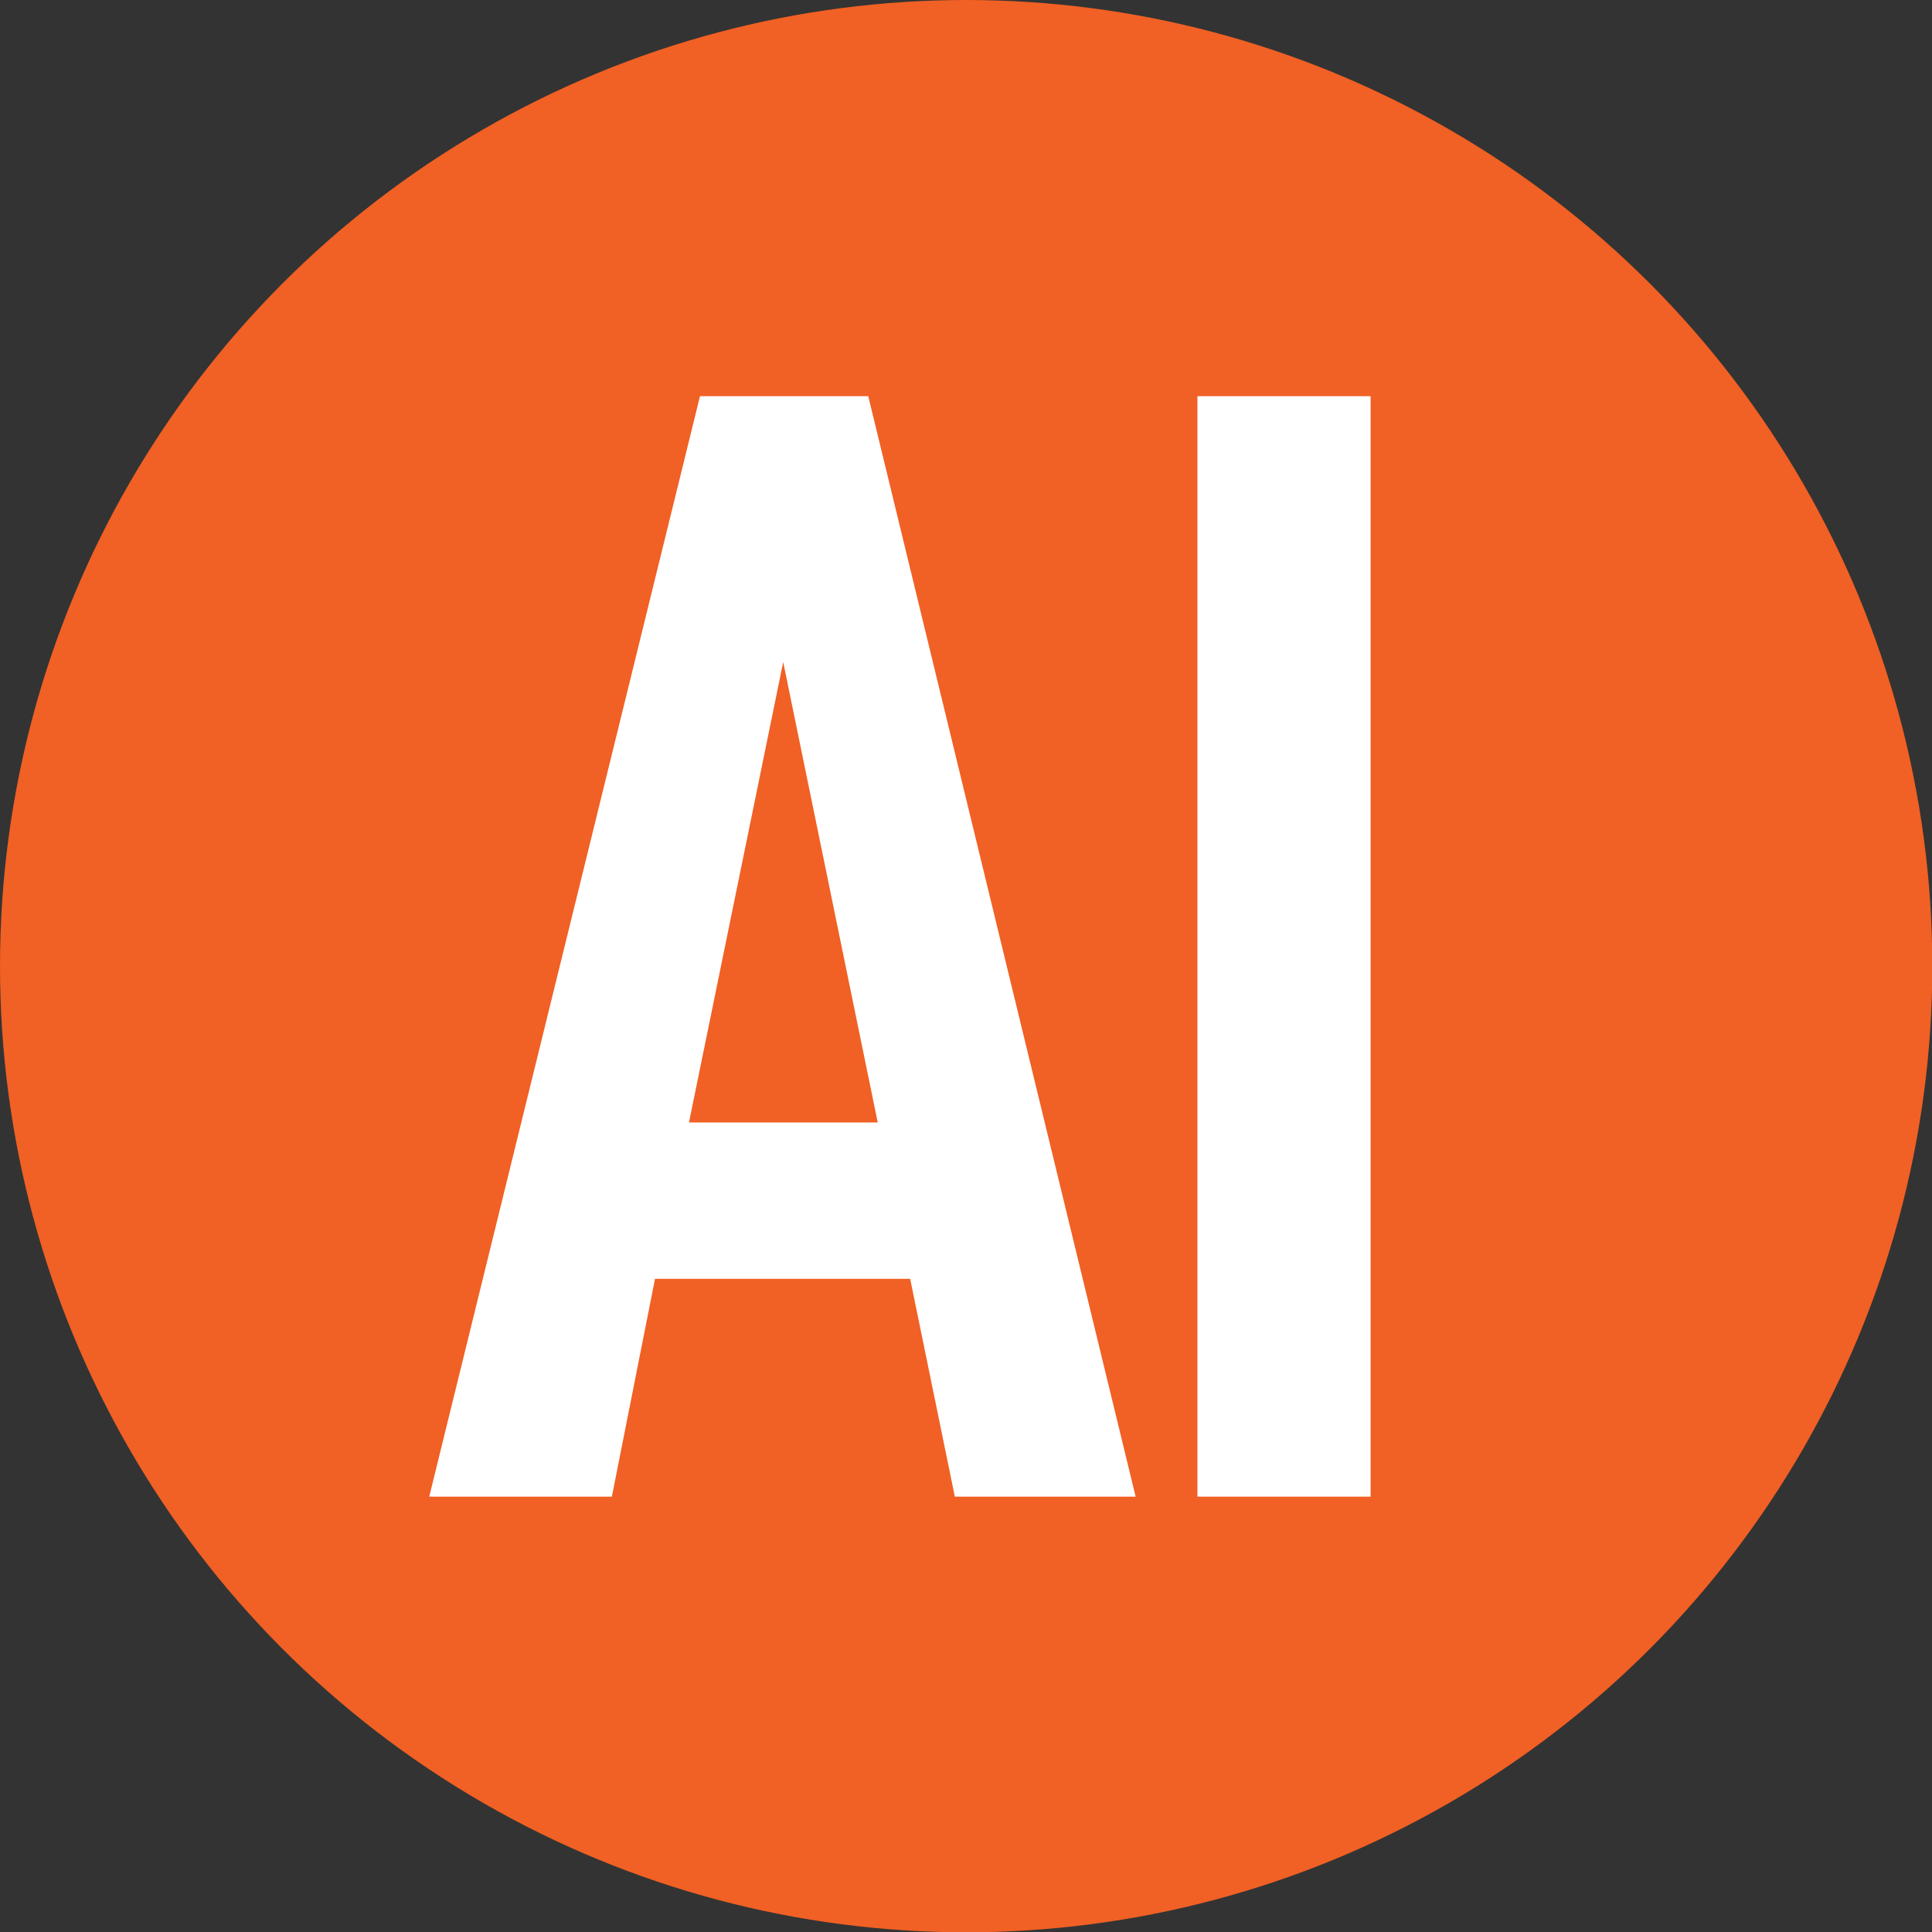 <?xml version="1.0" encoding="UTF-8"?>
<!DOCTYPE svg PUBLIC "-//W3C//DTD SVG 1.1//EN" "http://www.w3.org/Graphics/SVG/1.1/DTD/svg11.dtd">
<!-- Creator: CorelDRAW -->
<svg xmlns="http://www.w3.org/2000/svg" xml:space="preserve" width="2000px" height="2000px" version="1.1" style="shape-rendering:geometricPrecision; text-rendering:geometricPrecision; image-rendering:optimizeQuality; fill-rule:evenodd; clip-rule:evenodd"
viewBox="0 0 63.15 63.15"
 xmlns:xlink="http://www.w3.org/1999/xlink"
 xmlns:xodm="http://www.corel.com/coreldraw/odm/2003">
 <rect x="0" y="0" width="63.15" height="63.15" fill="#333333" stroke="none"/>
 <defs>
  <style type="text/css">
   <![CDATA[
    .fil0 {fill:#F16024;fill-rule:nonzero}
    .fil1 {fill:white;fill-rule:nonzero}
   ]]>
  </style>
 </defs>
 <g id="Слой_x0020_1">
  <g id="Full_color">
   <g>
    <circle class="fil0" cx="31.58" cy="31.58" r="31.58"/>
   </g>
   <g>
    <path class="fil1" d="M28.38 12.95l8.74 35.97 -5.91 0 -1.46 -7.12 -8.34 0 -1.41 7.12 -5.97 0 8.85 -35.97 5.5 0zm-2.78 8.69l-3.08 15.05 6.17 0 -3.09 -15.05z"/>
    <polygon class="fil1" points="44.8,12.95 44.8,48.92 39.14,48.92 39.14,12.95 "/>
   </g>
  </g>
 </g>
</svg>
